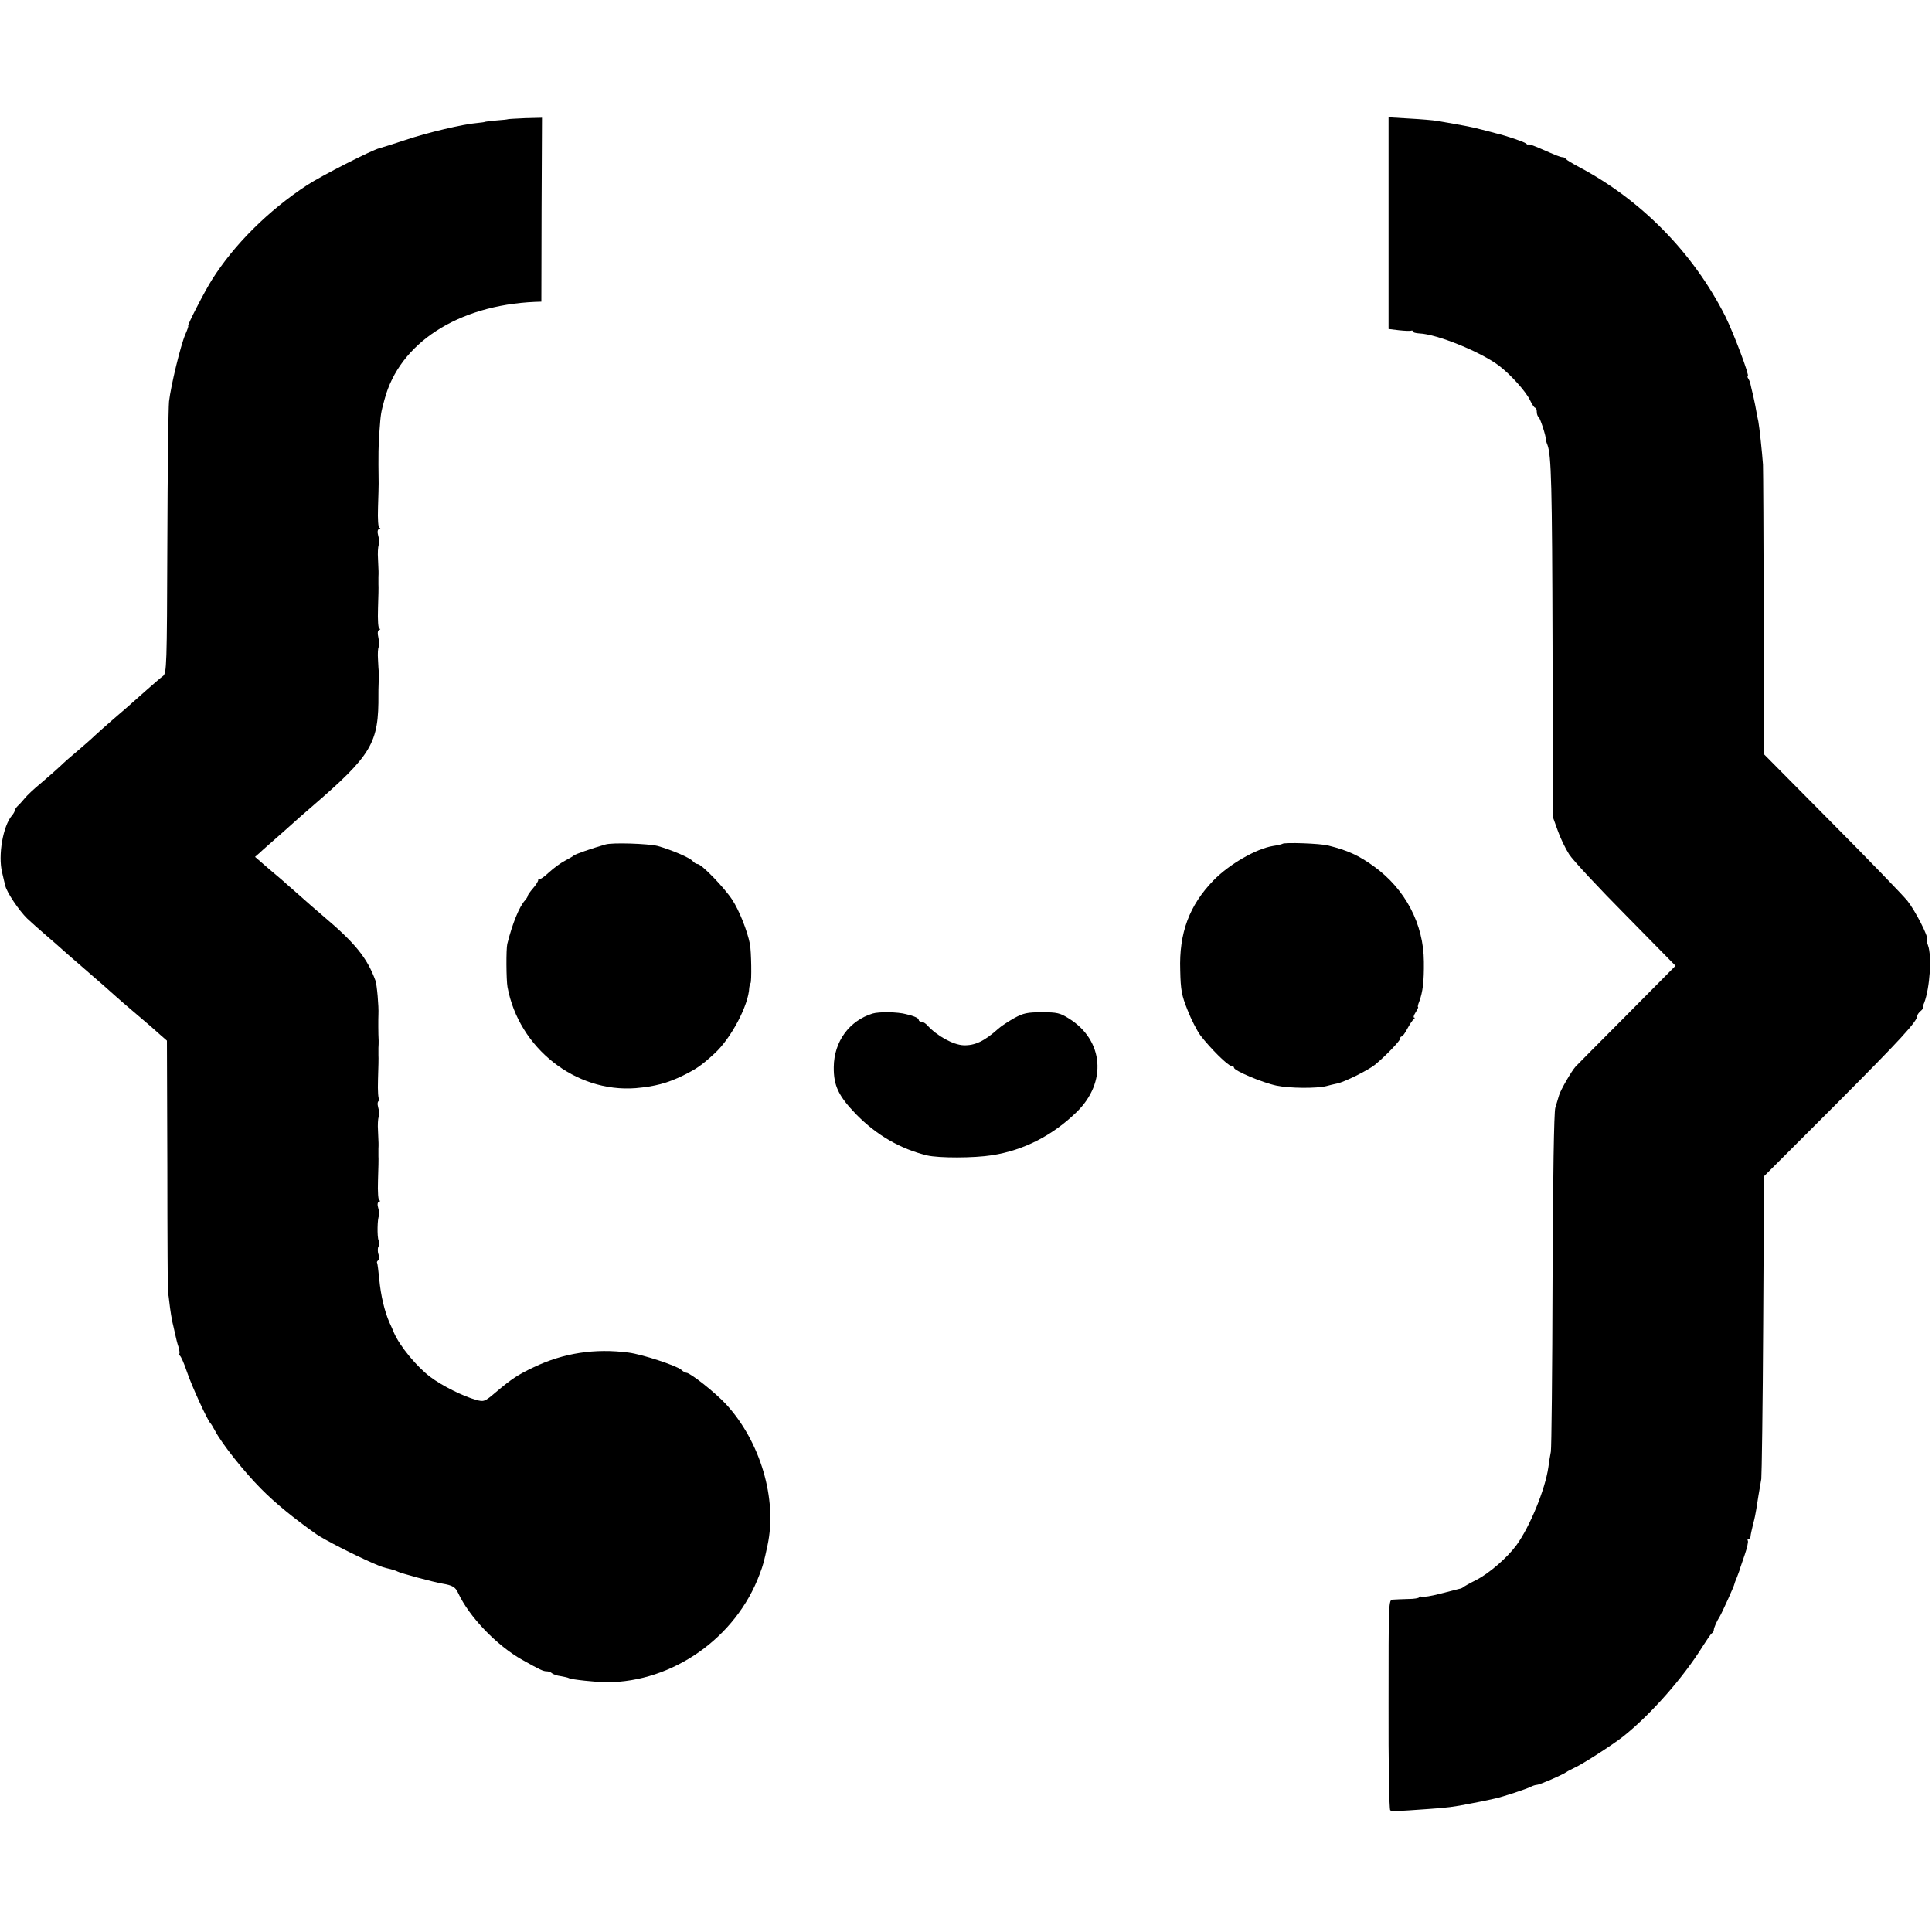 <?xml version="1.0" standalone="no"?>
<!DOCTYPE svg PUBLIC "-//W3C//DTD SVG 20010904//EN"
 "http://www.w3.org/TR/2001/REC-SVG-20010904/DTD/svg10.dtd">
<svg version="1.0" xmlns="http://www.w3.org/2000/svg"
 width="919pt" height="919pt" viewBox="0 0 919 919"
 preserveAspectRatio="xMidYMid meet">
<g transform="translate(0,919) scale(0.1,-0.1)"
fill="#000000" stroke="none">
<path d="M2416 8623 c-1 -1 -26 -4 -56 -6 -30 -3 -55 -6 -55 -7 0 -1 -16 -3
-35 -5 -65 -5 -239 -46 -342 -81 -57 -19 -112 -36 -123 -39 -35 -8 -278 -132
-345 -176 -184 -121 -347 -283 -452 -450 -36 -57 -119 -219 -113 -219 3 0 -4
-19 -14 -42 -22 -51 -68 -241 -77 -318 -3 -30 -7 -333 -8 -674 -2 -585 -3
-619 -21 -632 -10 -7 -43 -36 -74 -63 -85 -76 -111 -98 -170 -149 -30 -26 -66
-58 -81 -72 -14 -14 -50 -45 -79 -70 -30 -25 -68 -58 -85 -75 -17 -16 -58 -52
-91 -80 -33 -27 -68 -60 -78 -73 -10 -12 -25 -29 -33 -36 -8 -8 -14 -18 -14
-22 0 -4 -6 -15 -13 -23 -43 -50 -67 -190 -47 -271 6 -25 12 -53 15 -63 7 -32
66 -119 104 -156 21 -20 62 -56 91 -81 29 -25 65 -56 80 -70 15 -14 54 -47 86
-75 71 -61 155 -135 170 -149 6 -6 48 -42 94 -81 45 -38 96 -82 113 -98 l31
-27 2 -603 c0 -331 2 -602 3 -602 2 0 4 -16 6 -35 4 -38 13 -96 20 -120 2 -8
6 -26 9 -40 3 -14 9 -40 15 -57 5 -18 7 -33 3 -33 -4 0 -2 -4 3 -8 6 -4 21
-38 34 -77 22 -66 99 -234 112 -245 3 -3 13 -19 22 -36 31 -60 139 -196 220
-277 66 -67 156 -140 262 -215 38 -26 178 -98 270 -138 44 -19 49 -20 83 -28
12 -3 27 -8 32 -11 13 -8 173 -51 215 -58 47 -8 61 -16 74 -44 52 -113 183
-250 306 -319 84 -47 99 -54 115 -54 9 0 20 -4 25 -9 6 -5 24 -12 42 -14 17
-3 36 -7 40 -10 10 -6 131 -19 178 -19 315 0 616 212 728 513 18 47 21 60 38
139 47 219 -34 493 -198 671 -52 56 -170 149 -188 149 -5 0 -16 6 -24 14 -23
20 -187 74 -251 82 -161 21 -309 -2 -450 -69 -76 -36 -105 -55 -181 -119 -54
-46 -57 -47 -94 -37 -62 17 -164 68 -218 109 -65 49 -145 146 -173 210 -3 8
-13 31 -22 50 -23 53 -41 128 -48 205 -4 39 -8 73 -10 77 -3 4 0 9 5 13 6 3 7
15 1 29 -4 12 -4 29 0 36 5 8 5 21 1 29 -8 17 -6 109 2 117 3 3 1 18 -3 34 -6
20 -5 30 3 34 7 2 8 5 2 5 -6 1 -9 39 -7 98 2 54 3 105 2 113 0 8 0 24 0 35 1
23 1 23 -2 87 -2 27 0 56 3 65 3 10 3 30 -2 45 -5 18 -3 29 4 32 7 2 8 5 2 5
-6 1 -9 39 -7 98 2 54 3 105 2 113 0 8 0 24 0 35 1 11 1 27 1 35 -2 29 -2 105
-1 125 2 38 -7 140 -14 160 -39 108 -98 180 -246 305 -35 30 -85 73 -109 95
-25 22 -54 48 -65 57 -10 10 -49 43 -86 74 l-67 58 23 20 c12 12 46 41 74 66
28 25 64 56 79 70 15 14 56 50 91 80 290 250 322 304 320 538 0 9 0 33 1 52 1
19 1 42 1 50 -1 8 -3 37 -4 63 -2 27 0 53 3 59 4 5 3 25 -1 44 -5 22 -4 35 4
38 6 2 7 5 1 5 -6 1 -9 39 -7 98 2 54 3 105 2 113 0 8 0 24 0 35 1 23 1 23 -2
87 -2 27 0 56 3 65 3 10 3 30 -2 45 -5 18 -3 29 4 32 7 2 8 5 2 5 -6 1 -9 39
-7 98 2 54 3 105 3 113 -2 140 -1 187 4 250 6 82 6 84 24 150 71 268 349 448
716 464 l30 1 1 438 2 437 -80 -2 c-44 -2 -80 -4 -82 -5z"/>
<path d="M6605 8128 l0 -503 50 -6 c28 -3 53 -4 58 -2 4 2 7 1 7 -4 0 -4 14
-8 31 -9 84 -3 293 -88 380 -154 55 -42 126 -121 146 -162 10 -21 21 -38 26
-38 4 0 7 -9 7 -19 0 -11 4 -22 9 -25 7 -5 36 -93 34 -106 0 -3 3 -15 8 -27
18 -49 22 -187 24 -958 l1 -810 23 -64 c12 -35 37 -87 55 -115 18 -28 140
-159 270 -290 l236 -240 -232 -234 c-128 -129 -238 -239 -243 -245 -20 -22
-72 -112 -79 -137 -4 -14 -12 -41 -18 -60 -6 -22 -11 -316 -13 -820 -1 -432
-5 -798 -8 -815 -3 -16 -9 -50 -12 -75 -15 -105 -88 -282 -151 -369 -44 -60
-129 -134 -191 -166 -32 -16 -60 -32 -63 -35 -3 -3 -12 -7 -20 -8 -8 -2 -49
-13 -90 -23 -41 -11 -80 -17 -87 -14 -7 2 -13 1 -13 -3 0 -4 -24 -8 -52 -8
-29 -1 -62 -2 -73 -3 -20 -1 -20 -8 -20 -499 -1 -273 3 -500 8 -503 8 -6 27
-5 182 6 86 6 122 10 200 26 47 9 65 12 117 24 37 8 152 46 170 56 10 5 23 9
29 9 12 0 116 45 139 60 8 6 25 14 37 20 34 14 185 111 234 150 130 103 286
280 379 430 19 30 38 58 43 61 5 3 9 10 9 15 0 11 15 44 28 64 10 16 70 148
70 155 0 2 5 16 12 32 6 15 12 33 14 38 1 6 12 36 23 69 11 32 18 62 15 67 -3
5 -1 9 4 9 5 0 9 6 9 13 0 6 6 32 12 57 7 25 13 56 15 70 4 28 16 100 24 145
2 17 7 347 9 735 l4 705 340 340 c309 310 389 397 389 423 0 5 7 15 15 22 8 6
14 15 13 18 -1 4 1 14 5 22 27 71 37 222 18 273 -5 14 -8 27 -5 30 9 9 -55
134 -93 182 -23 28 -185 196 -362 374 l-321 324 -1 666 c0 366 -2 686 -3 711
-4 57 -17 179 -22 205 -3 11 -6 31 -9 45 -2 14 -9 48 -15 75 -7 28 -13 55 -14
60 -1 6 -5 16 -9 23 -5 6 -6 12 -3 12 10 0 -67 204 -107 285 -152 302 -401
555 -697 711 -30 16 -58 33 -61 37 -3 5 -10 9 -15 9 -12 0 -35 10 -106 41 -32
14 -58 23 -58 20 0 -3 -6 -1 -12 5 -11 8 -92 36 -143 48 -5 2 -35 9 -65 17
-48 13 -97 22 -215 42 -16 3 -75 8 -130 11 l-100 6 0 -504z"/>
<path d="M2880 5173 c-67 -19 -146 -47 -150 -52 -3 -3 -21 -14 -42 -25 -20
-10 -54 -35 -77 -56 -22 -21 -43 -35 -46 -32 -3 3 -5 1 -5 -5 0 -5 -11 -23
-25 -39 -14 -16 -25 -32 -25 -36 0 -4 -6 -13 -12 -20 -28 -30 -61 -112 -85
-208 -6 -24 -5 -172 1 -205 54 -291 324 -503 610 -481 90 8 150 23 227 61 62
31 85 46 149 105 78 72 161 229 164 312 1 9 3 19 6 21 6 6 4 153 -3 187 -12
62 -51 160 -84 210 -37 57 -146 170 -165 170 -6 0 -16 6 -22 13 -13 17 -104
55 -168 73 -45 11 -216 17 -248 7z"/>
<path d="M6100 5176 c-3 -2 -23 -7 -44 -10 -81 -13 -209 -87 -284 -164 -115
-119 -164 -250 -158 -427 2 -96 7 -120 35 -190 17 -44 45 -98 61 -120 46 -60
131 -145 147 -145 7 0 13 -4 13 -9 0 -14 135 -71 202 -85 63 -13 191 -14 238
-2 14 4 36 9 50 12 33 6 148 63 180 89 49 40 120 114 120 124 0 6 3 11 8 11 4
0 16 17 27 38 11 20 24 40 30 44 5 4 6 8 1 8 -4 0 -1 11 8 25 9 14 14 25 11
25 -2 0 0 12 6 26 17 46 23 96 22 190 -1 178 -88 345 -238 453 -72 52 -124 76
-217 99 -37 10 -210 16 -218 8z"/>
<path d="M4151 4369 c-111 -34 -184 -133 -185 -255 -1 -89 23 -138 107 -225
97 -99 210 -164 337 -195 56 -13 222 -13 310 1 151 24 287 94 401 205 146 142
129 342 -36 445 -43 27 -57 30 -129 30 -70 0 -88 -4 -132 -28 -28 -16 -62 -38
-75 -50 -67 -60 -112 -81 -166 -79 -49 2 -127 45 -172 95 -8 9 -21 17 -28 17
-7 0 -13 4 -13 9 0 8 -21 18 -60 27 -40 11 -129 12 -159 3z"/>
</g>
</svg>
